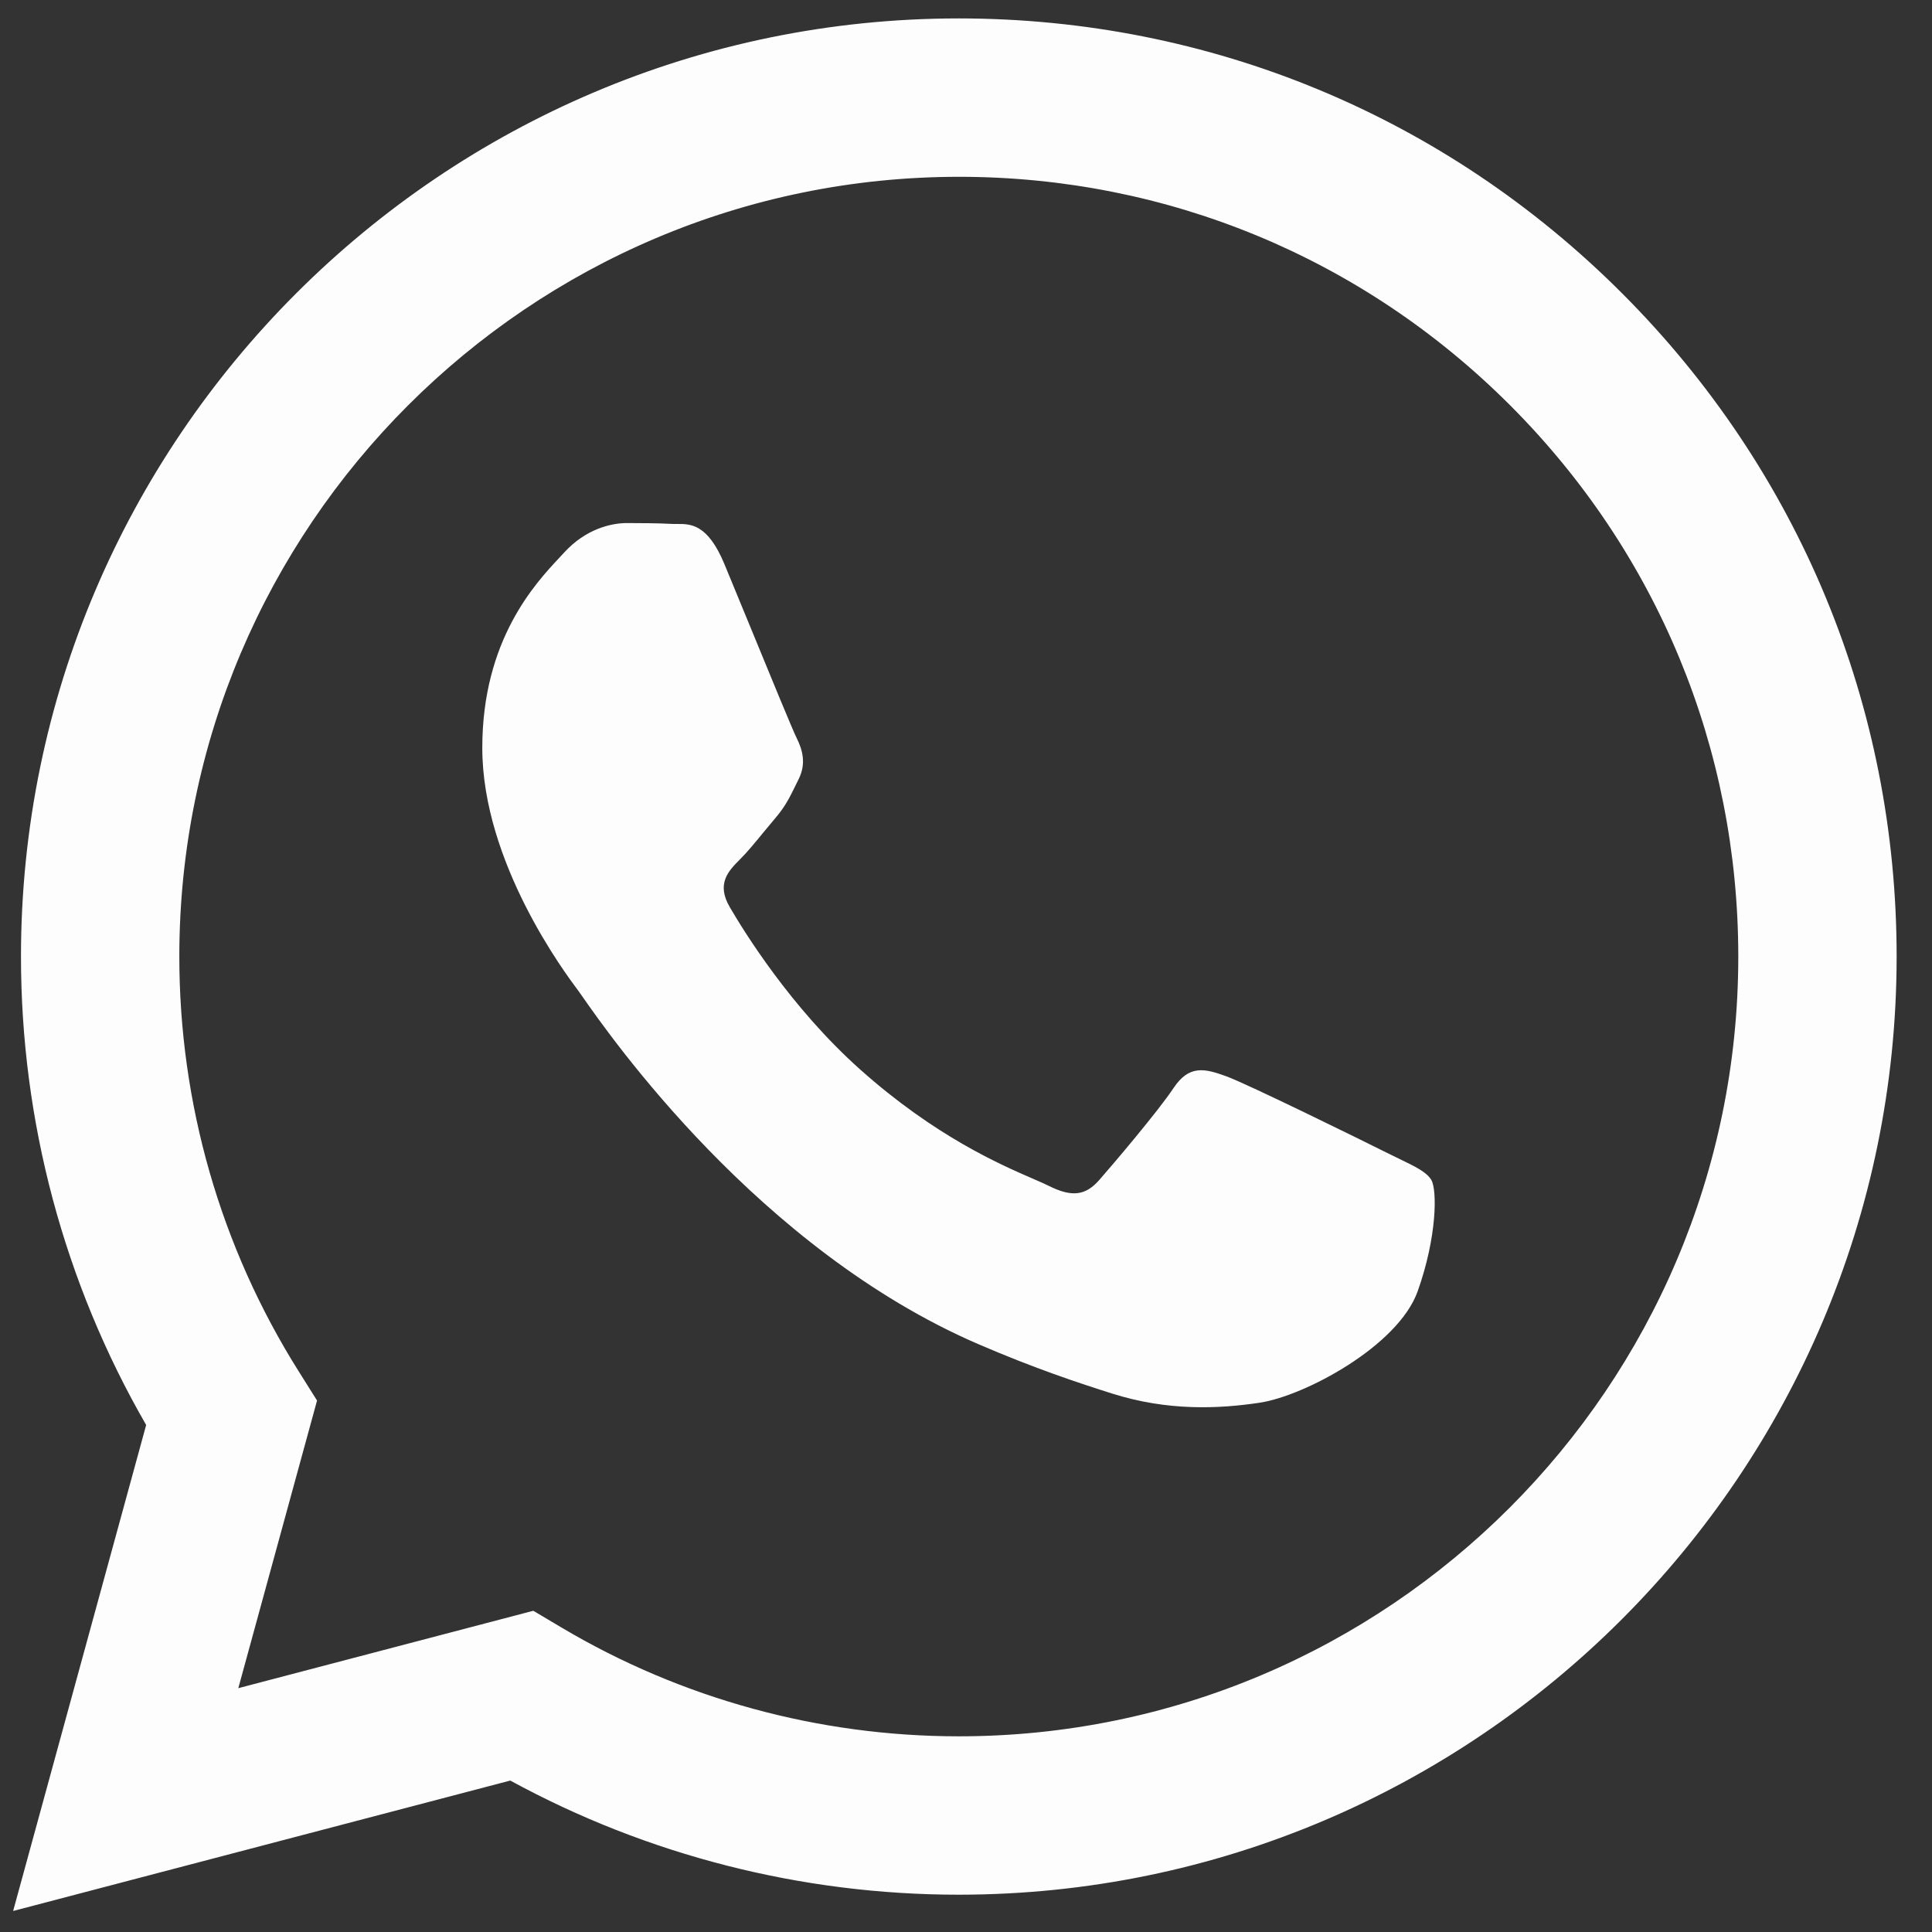 <svg width="49" height="49" viewBox="0 0 49 49" fill="none" xmlns="http://www.w3.org/2000/svg">
<rect x="0" y="0" width="49" height="49" fill="#333333" stroke="none"/>
<path fill-rule="evenodd" clip-rule="evenodd" d="M24.318 48.054H24.308C20.328 48.053 16.416 47.054 12.942 45.159L0.333 48.467L3.707 36.141C1.626 32.534 0.531 28.442 0.532 24.25C0.538 11.136 11.208 0.467 24.318 0.467C30.681 0.469 36.653 2.946 41.143 7.442C45.634 11.938 48.106 17.914 48.103 24.269C48.098 37.38 37.432 48.049 24.318 48.054ZM13.526 40.853L14.248 41.282C17.283 43.083 20.763 44.036 24.31 44.037H24.318C35.214 44.037 44.083 35.169 44.087 24.268C44.089 18.985 42.035 14.018 38.303 10.282C34.57 6.545 29.606 4.486 24.326 4.484C13.421 4.484 4.553 13.352 4.548 24.252C4.547 27.987 5.592 31.625 7.571 34.773L8.041 35.521L6.044 42.816L13.526 40.853ZM35.487 29.39C35.901 29.59 36.181 29.726 36.301 29.925C36.45 30.173 36.45 31.363 35.955 32.751C35.459 34.14 33.085 35.407 31.943 35.577C30.919 35.73 29.623 35.794 28.2 35.342C27.336 35.068 26.23 34.702 24.811 34.09C19.24 31.684 15.475 26.284 14.763 25.263C14.713 25.192 14.678 25.142 14.659 25.116L14.654 25.11C14.34 24.69 12.232 21.878 12.232 18.968C12.232 16.23 13.577 14.796 14.196 14.135C14.238 14.09 14.277 14.048 14.312 14.01C14.857 13.415 15.501 13.266 15.897 13.266C16.293 13.266 16.69 13.27 17.036 13.287C17.079 13.29 17.123 13.289 17.169 13.289C17.516 13.287 17.947 13.284 18.373 14.307C18.537 14.701 18.777 15.285 19.03 15.901C19.541 17.146 20.106 18.521 20.206 18.72C20.354 19.018 20.453 19.365 20.255 19.762C20.226 19.821 20.198 19.877 20.172 19.931C20.023 20.235 19.913 20.458 19.661 20.753C19.562 20.869 19.459 20.994 19.356 21.119C19.152 21.368 18.948 21.617 18.769 21.794C18.472 22.091 18.162 22.412 18.509 23.007C18.856 23.602 20.048 25.548 21.815 27.124C23.714 28.818 25.365 29.534 26.202 29.897C26.365 29.968 26.497 30.025 26.595 30.074C27.189 30.372 27.535 30.322 27.882 29.925C28.229 29.529 29.368 28.19 29.764 27.595C30.16 27 30.556 27.099 31.101 27.297C31.646 27.496 34.568 28.933 35.162 29.231C35.278 29.289 35.386 29.341 35.487 29.39Z" fill="#FDFDFD"/>
</svg>
